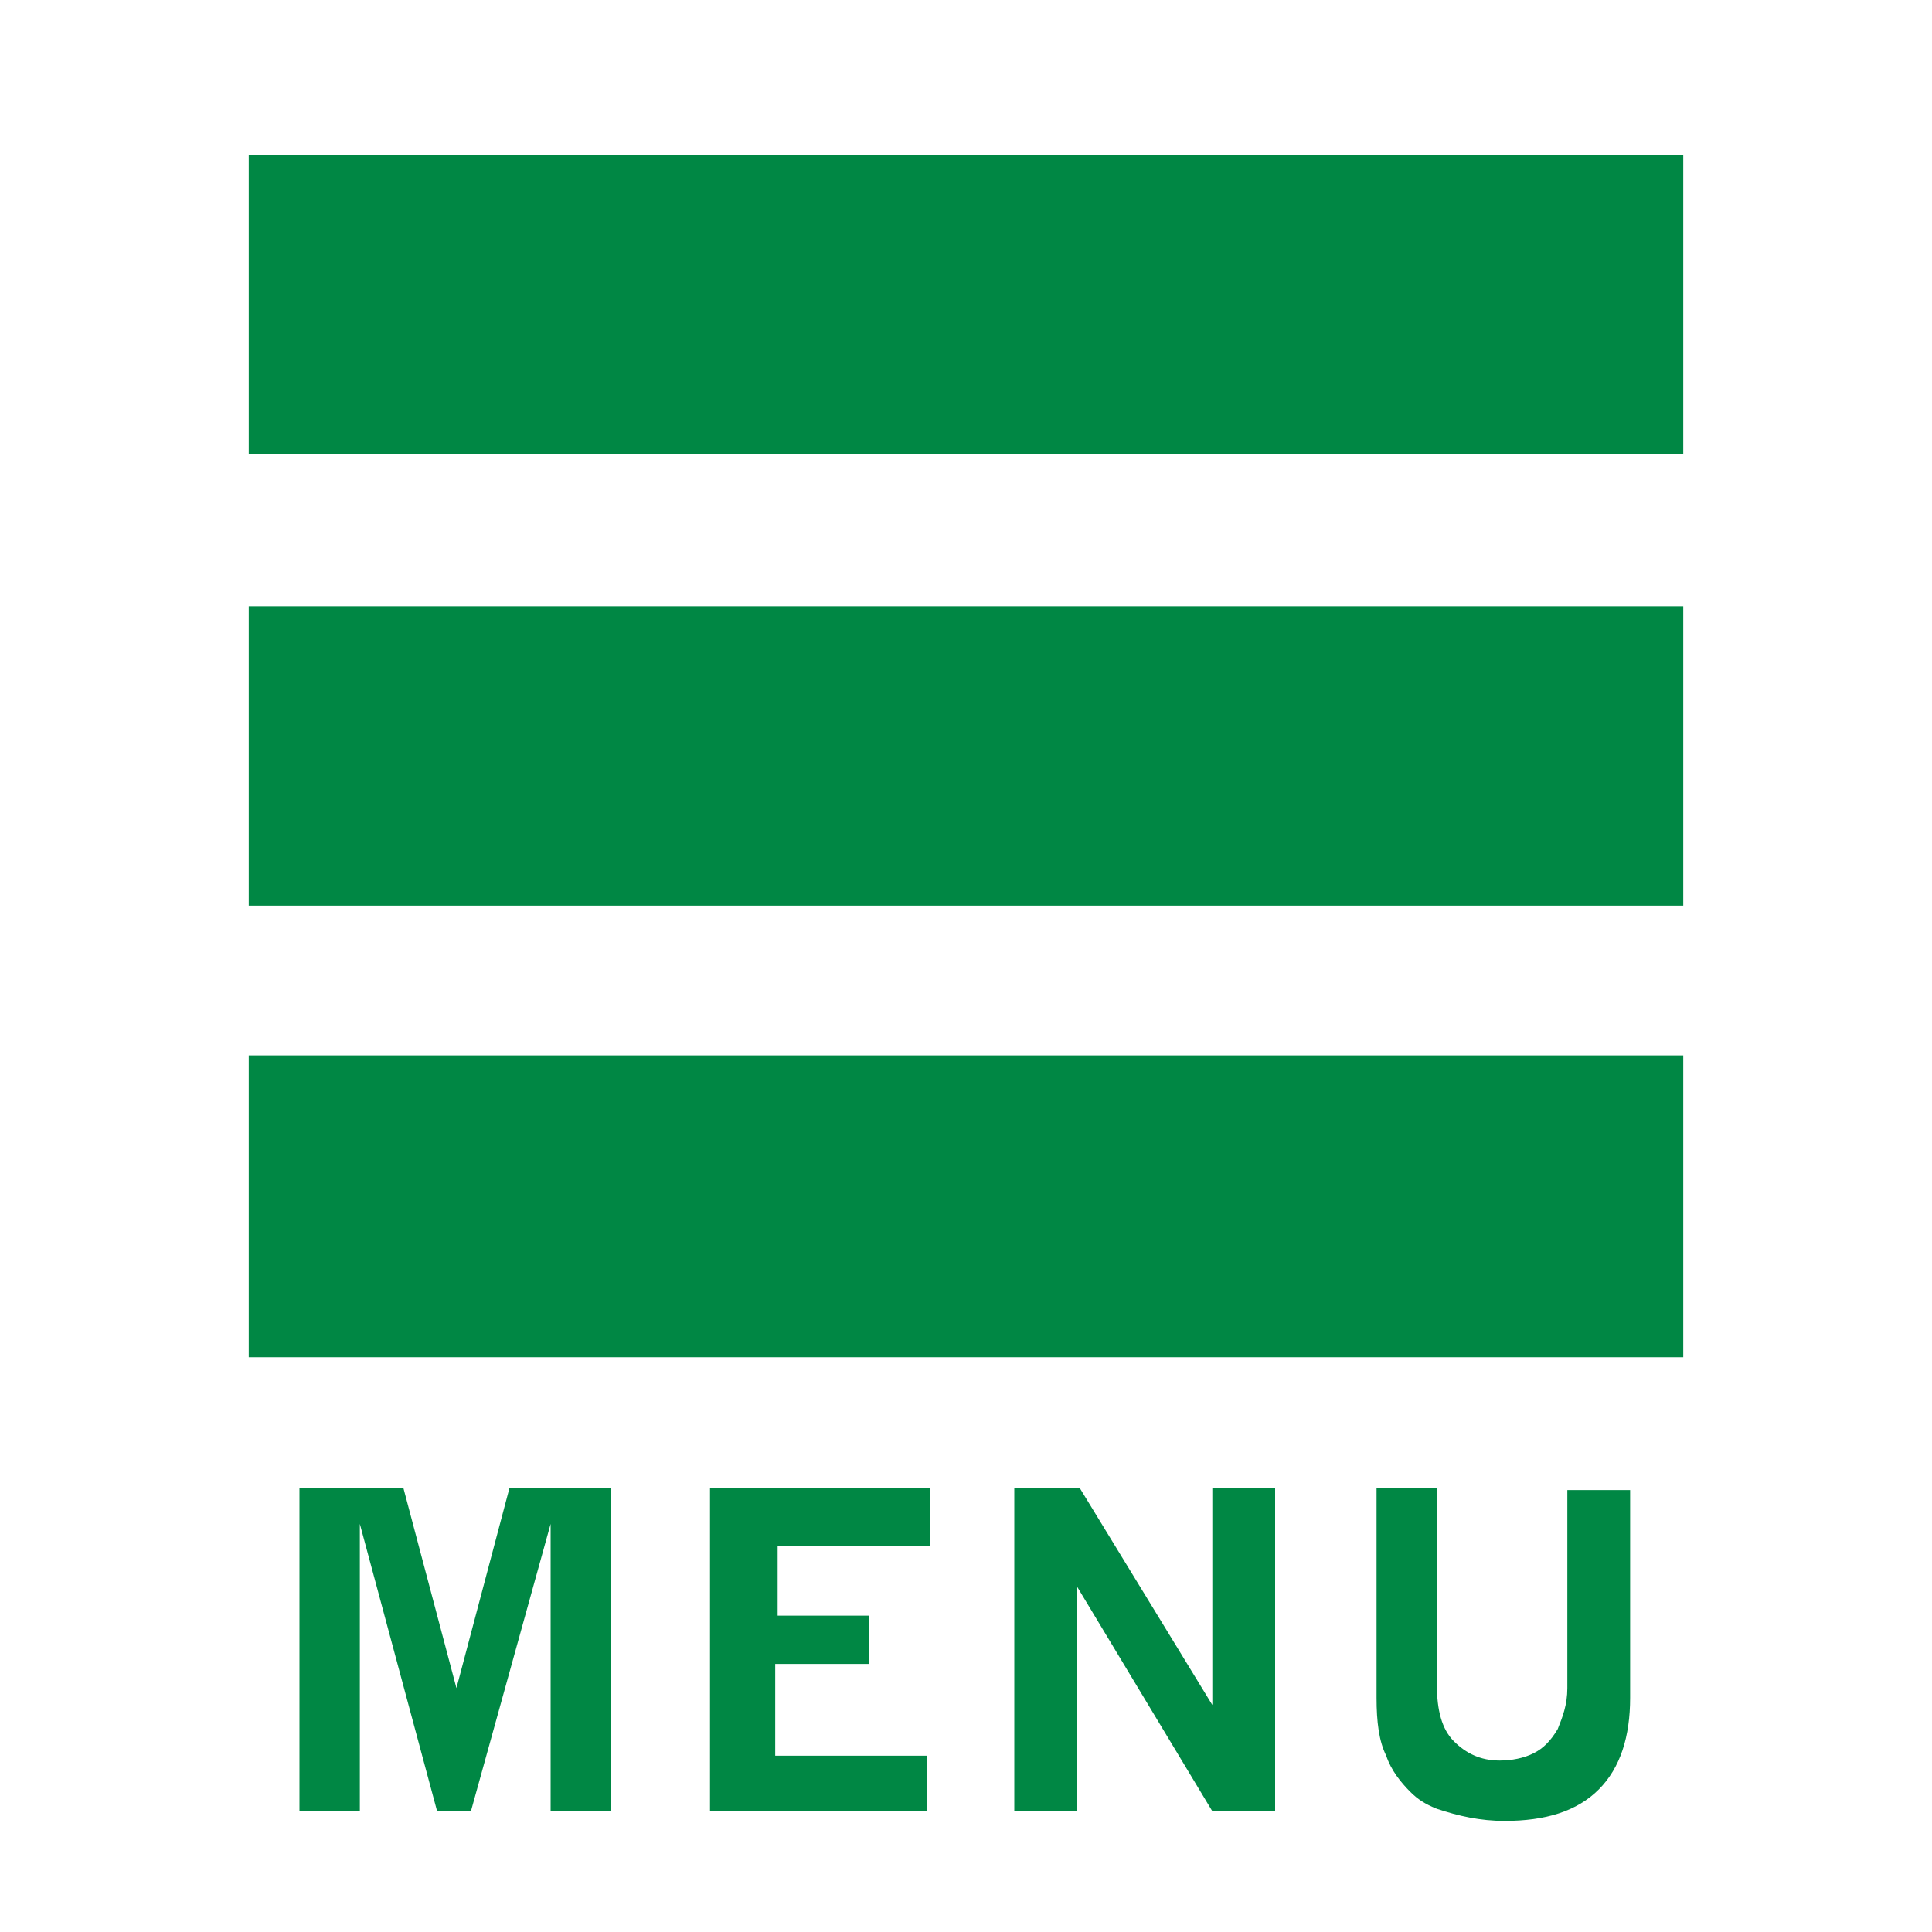 <?xml version="1.0" encoding="utf-8"?>
<!-- Generator: Adobe Illustrator 23.0.3, SVG Export Plug-In . SVG Version: 6.00 Build 0)  -->
<svg version="1.1" id="レイヤー_1" xmlns="http://www.w3.org/2000/svg" xmlns:xlink="http://www.w3.org/1999/xlink" x="0px"
	 y="0px" viewBox="0 0 80 80" style="enable-background:new 0 0 80 80;" xml:space="preserve">
<style type="text/css">
	.st0{fill:#008744;}
	.st1{fill:none;}
</style>
<g>
	<polygon class="st0" points="53.3,6.4 10.3,6.4 10.3,18.8 53.3,18.8 53.3,18.8 69.7,18.8 69.7,6.4 	"/>
	<polygon class="st0" points="53.3,25.1 10.3,25.1 10.3,37.5 53.3,37.5 69.7,37.5 69.7,25.1 	"/>
	<polygon class="st0" points="53.3,43.7 10.3,43.7 10.3,56.2 53.3,56.2 69.7,56.2 69.7,43.7 	"/>
</g>
<path class="st1" d="M0,0h80v80H0V0z"/>
<g>
	<path class="st0" d="M12.5,61.6h4.2l2.2,8.3l2.2-8.3h4.2V75h-2.5V63.1L19.5,75h-1.4l-3.2-11.9V75h-2.5V61.6z"/>
	<path class="st0" d="M29.5,61.6h9V64h-6.3v2.9H36v2h-3.9v3.8h6.3V75h-9V61.6z"/>
	<path class="st0" d="M41.9,61.6h2.8l5.5,9v-9h2.6V75h-2.6l-5.6-9.3V75h-2.6V61.6z"/>
	<path class="st0" d="M56.9,61.6h2.6v8.2c0,1,0.2,1.8,0.7,2.3s1.1,0.8,1.9,0.8c0.5,0,1-0.1,1.4-0.3c0.4-0.2,0.7-0.5,1-1
		c0.2-0.5,0.4-1,0.4-1.7v-8.2h2.6v8.6c0,1.6-0.4,2.9-1.3,3.8c-0.9,0.9-2.2,1.3-3.9,1.3c-1,0-1.9-0.2-2.8-0.5
		c-0.5-0.2-0.8-0.4-1.1-0.7c-0.4-0.4-0.8-0.9-1-1.5c-0.3-0.6-0.4-1.4-0.4-2.4V61.6z"/>
</g>
</svg>
